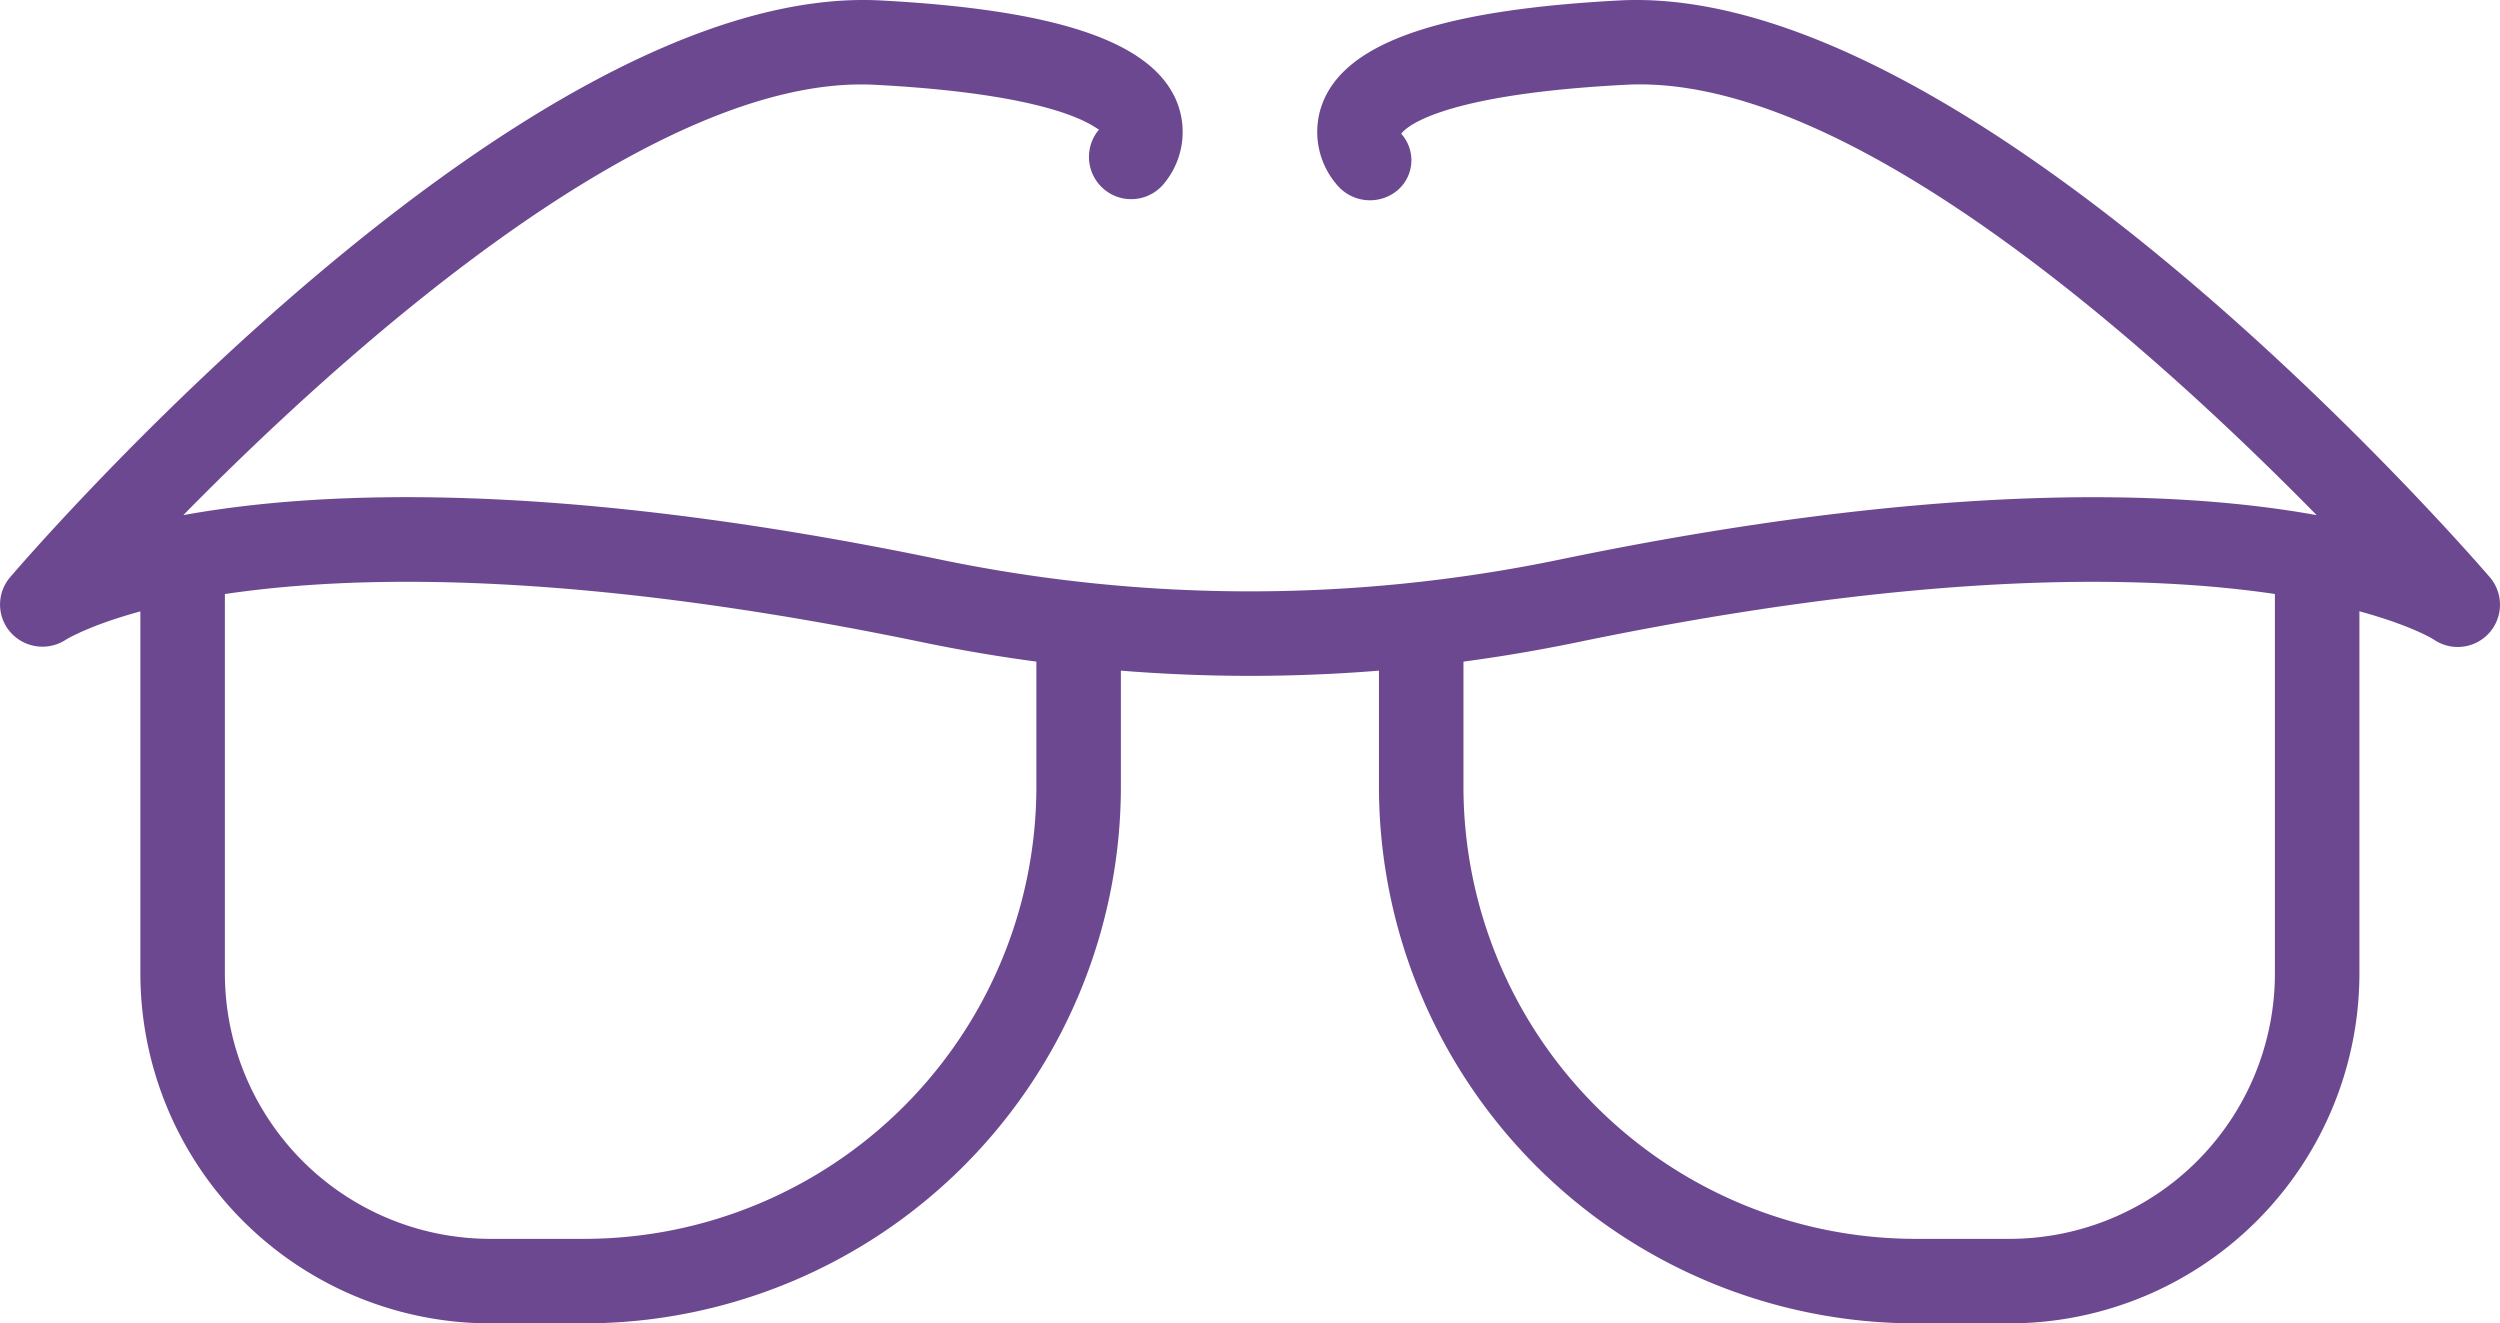 <svg id="Group_13815" data-name="Group 13815" xmlns="http://www.w3.org/2000/svg" xmlns:xlink="http://www.w3.org/1999/xlink" width="154.157" height="81.603" viewBox="0 0 154.157 81.603">
  <defs>
    <clipPath id="clip-path">
      <rect id="Rectangle_16424" data-name="Rectangle 16424" width="154.157" height="81.603" fill="#6c4891"/>
    </clipPath>
  </defs>
  <g id="Group_13814" data-name="Group 13814" clip-path="url(#clip-path)">
    <path id="Path_8691" data-name="Path 8691" d="M77.075,41.676A99.9,99.9,0,0,1,56.82,39.59c-39.774-8.234-52.639-.219-52.766-.14A2.633,2.633,0,0,1,.657,39a2.592,2.592,0,0,1-.038-3.4C1.9,34.1,32.237-1.006,54.189.022,65.151.592,70.981,2.554,72.535,6.2a4.979,4.979,0,0,1-.8,5.168,2.605,2.605,0,0,1-3.962-3.384h0c-.209,0-2.054-2.145-13.85-2.756-13.638-.7-32.672,16.41-42.621,26.537,8.557-1.555,23.217-2.117,46.581,2.72a94.067,94.067,0,0,0,38.39,0c23.359-4.832,38.013-4.272,46.578-2.72-9.952-10.13-28.853-27.291-42.618-26.537-12.456.644-13.814,3-13.827,3.023a2.438,2.438,0,0,1-.29,3.532,2.652,2.652,0,0,1-3.7-.415,4.979,4.979,0,0,1-.8-5.168C83.166,2.554,89,.592,99.958.022,121.788-1,152.246,34.1,153.531,35.595a2.606,2.606,0,0,1-3.466,3.835c-.089-.061-12.959-8.069-52.738.16a99.909,99.909,0,0,1-20.252,2.087" transform="translate(0 0)" fill="#6c4891"/>
    <path id="Path_8692" data-name="Path 8692" d="M44,110.828H38.176A21.59,21.59,0,0,1,16.611,89.262V63.634a2.606,2.606,0,1,1,5.211,0V89.262a16.372,16.372,0,0,0,16.354,16.354H44A27.894,27.894,0,0,0,71.861,77.753V69.066a2.606,2.606,0,1,1,5.211,0v8.687A33.112,33.112,0,0,1,44,110.828" transform="translate(-7.955 -29.225)" fill="#6c4891"/>
    <path id="Path_8693" data-name="Path 8693" d="M202.065,110.828h-5.825a33.11,33.11,0,0,1-33.072-33.074V69.066a2.606,2.606,0,1,1,5.211,0v8.687a27.893,27.893,0,0,0,27.86,27.863h5.825a16.371,16.371,0,0,0,16.351-16.354V63.634a2.606,2.606,0,0,1,5.211,0V89.262a21.588,21.588,0,0,1-21.563,21.565" transform="translate(-78.138 -29.225)" fill="#6c4891"/>
  </g>
</svg>
